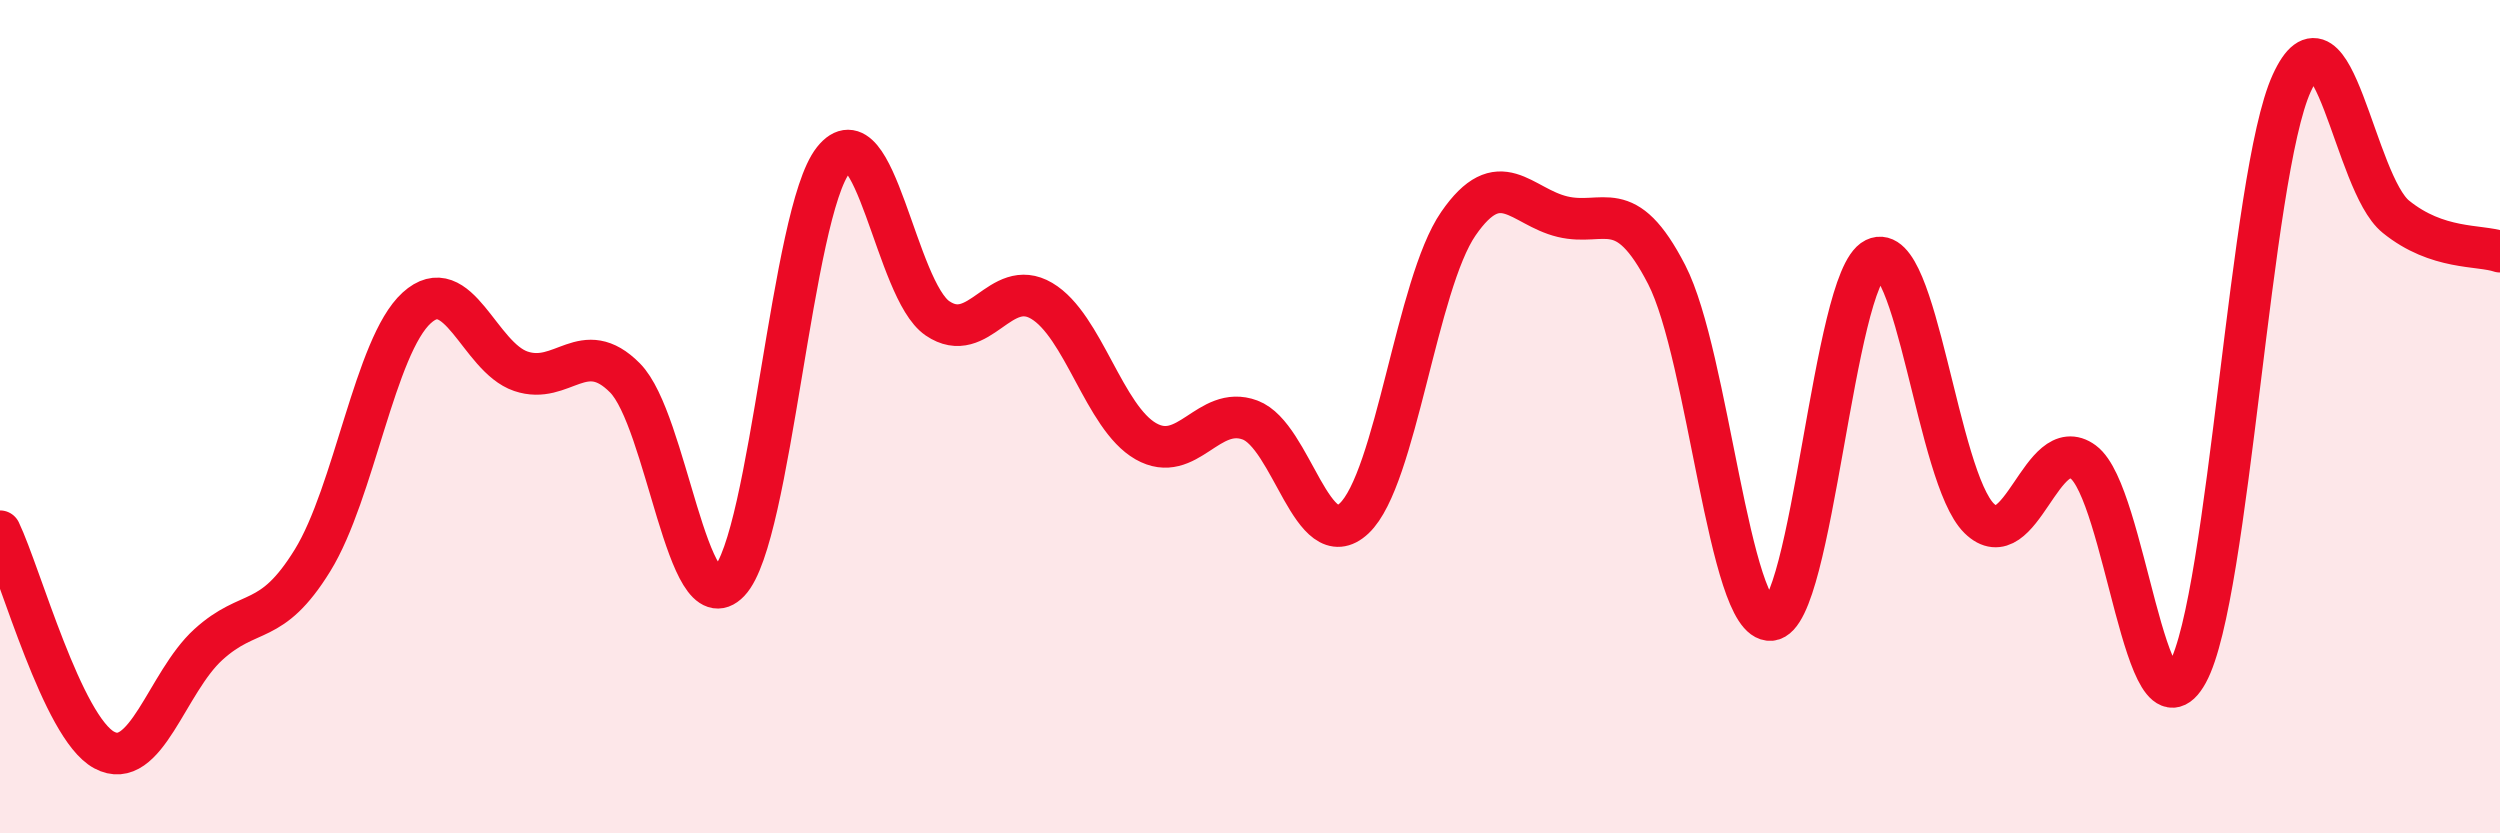 
    <svg width="60" height="20" viewBox="0 0 60 20" xmlns="http://www.w3.org/2000/svg">
      <path
        d="M 0,12.75 C 0.5,13.8 1.5,17.46 2.5,18 C 3.5,18.54 4,16.38 5,15.47 C 6,14.56 6.5,15.07 7.5,13.45 C 8.5,11.83 9,8.3 10,7.39 C 11,6.48 11.5,8.57 12.5,8.91 C 13.5,9.25 14,8.06 15,9.07 C 16,10.08 16.5,15.01 17.5,13.96 C 18.5,12.91 19,5.1 20,3.84 C 21,2.58 21.5,6.96 22.5,7.64 C 23.5,8.32 24,6.63 25,7.22 C 26,7.81 26.5,10.02 27.5,10.59 C 28.5,11.16 29,9.71 30,10.08 C 31,10.45 31.5,13.38 32.5,12.44 C 33.5,11.5 34,6.82 35,5.37 C 36,3.92 36.5,4.96 37.5,5.2 C 38.5,5.44 39,4.65 40,6.59 C 41,8.53 41.5,14.96 42.5,14.88 C 43.5,14.8 44,6.7 45,6.21 C 46,5.72 46.5,11.46 47.5,12.44 C 48.5,13.42 49,10.35 50,11.09 C 51,11.83 51.5,17.97 52.5,16.15 C 53.5,14.33 54,4.19 55,2 C 56,-0.19 56.5,4.39 57.5,5.2 C 58.5,6.01 59.5,5.87 60,6.04L60 20L0 20Z"
        fill="#EB0A25"
        opacity="0.1"
        stroke-linecap="round"
        stroke-linejoin="round"
      />
      <path
        d="M 0,12.75 C 0.5,13.8 1.5,17.46 2.5,18 C 3.5,18.54 4,16.38 5,15.47 C 6,14.56 6.5,15.07 7.5,13.45 C 8.5,11.83 9,8.3 10,7.39 C 11,6.48 11.5,8.57 12.5,8.91 C 13.5,9.25 14,8.06 15,9.07 C 16,10.08 16.5,15.01 17.5,13.96 C 18.5,12.91 19,5.1 20,3.84 C 21,2.58 21.5,6.96 22.5,7.64 C 23.5,8.32 24,6.63 25,7.22 C 26,7.81 26.5,10.02 27.5,10.59 C 28.5,11.16 29,9.71 30,10.08 C 31,10.45 31.5,13.38 32.5,12.44 C 33.5,11.5 34,6.82 35,5.37 C 36,3.92 36.5,4.96 37.5,5.2 C 38.5,5.44 39,4.65 40,6.59 C 41,8.53 41.5,14.96 42.5,14.88 C 43.5,14.8 44,6.7 45,6.21 C 46,5.72 46.5,11.46 47.5,12.44 C 48.5,13.42 49,10.35 50,11.09 C 51,11.83 51.5,17.97 52.5,16.15 C 53.5,14.33 54,4.19 55,2 C 56,-0.19 56.5,4.39 57.5,5.2 C 58.5,6.01 59.5,5.87 60,6.04"
        stroke="#EB0A25"
        stroke-width="1"
        fill="none"
        stroke-linecap="round"
        stroke-linejoin="round"
      />
    </svg>
  